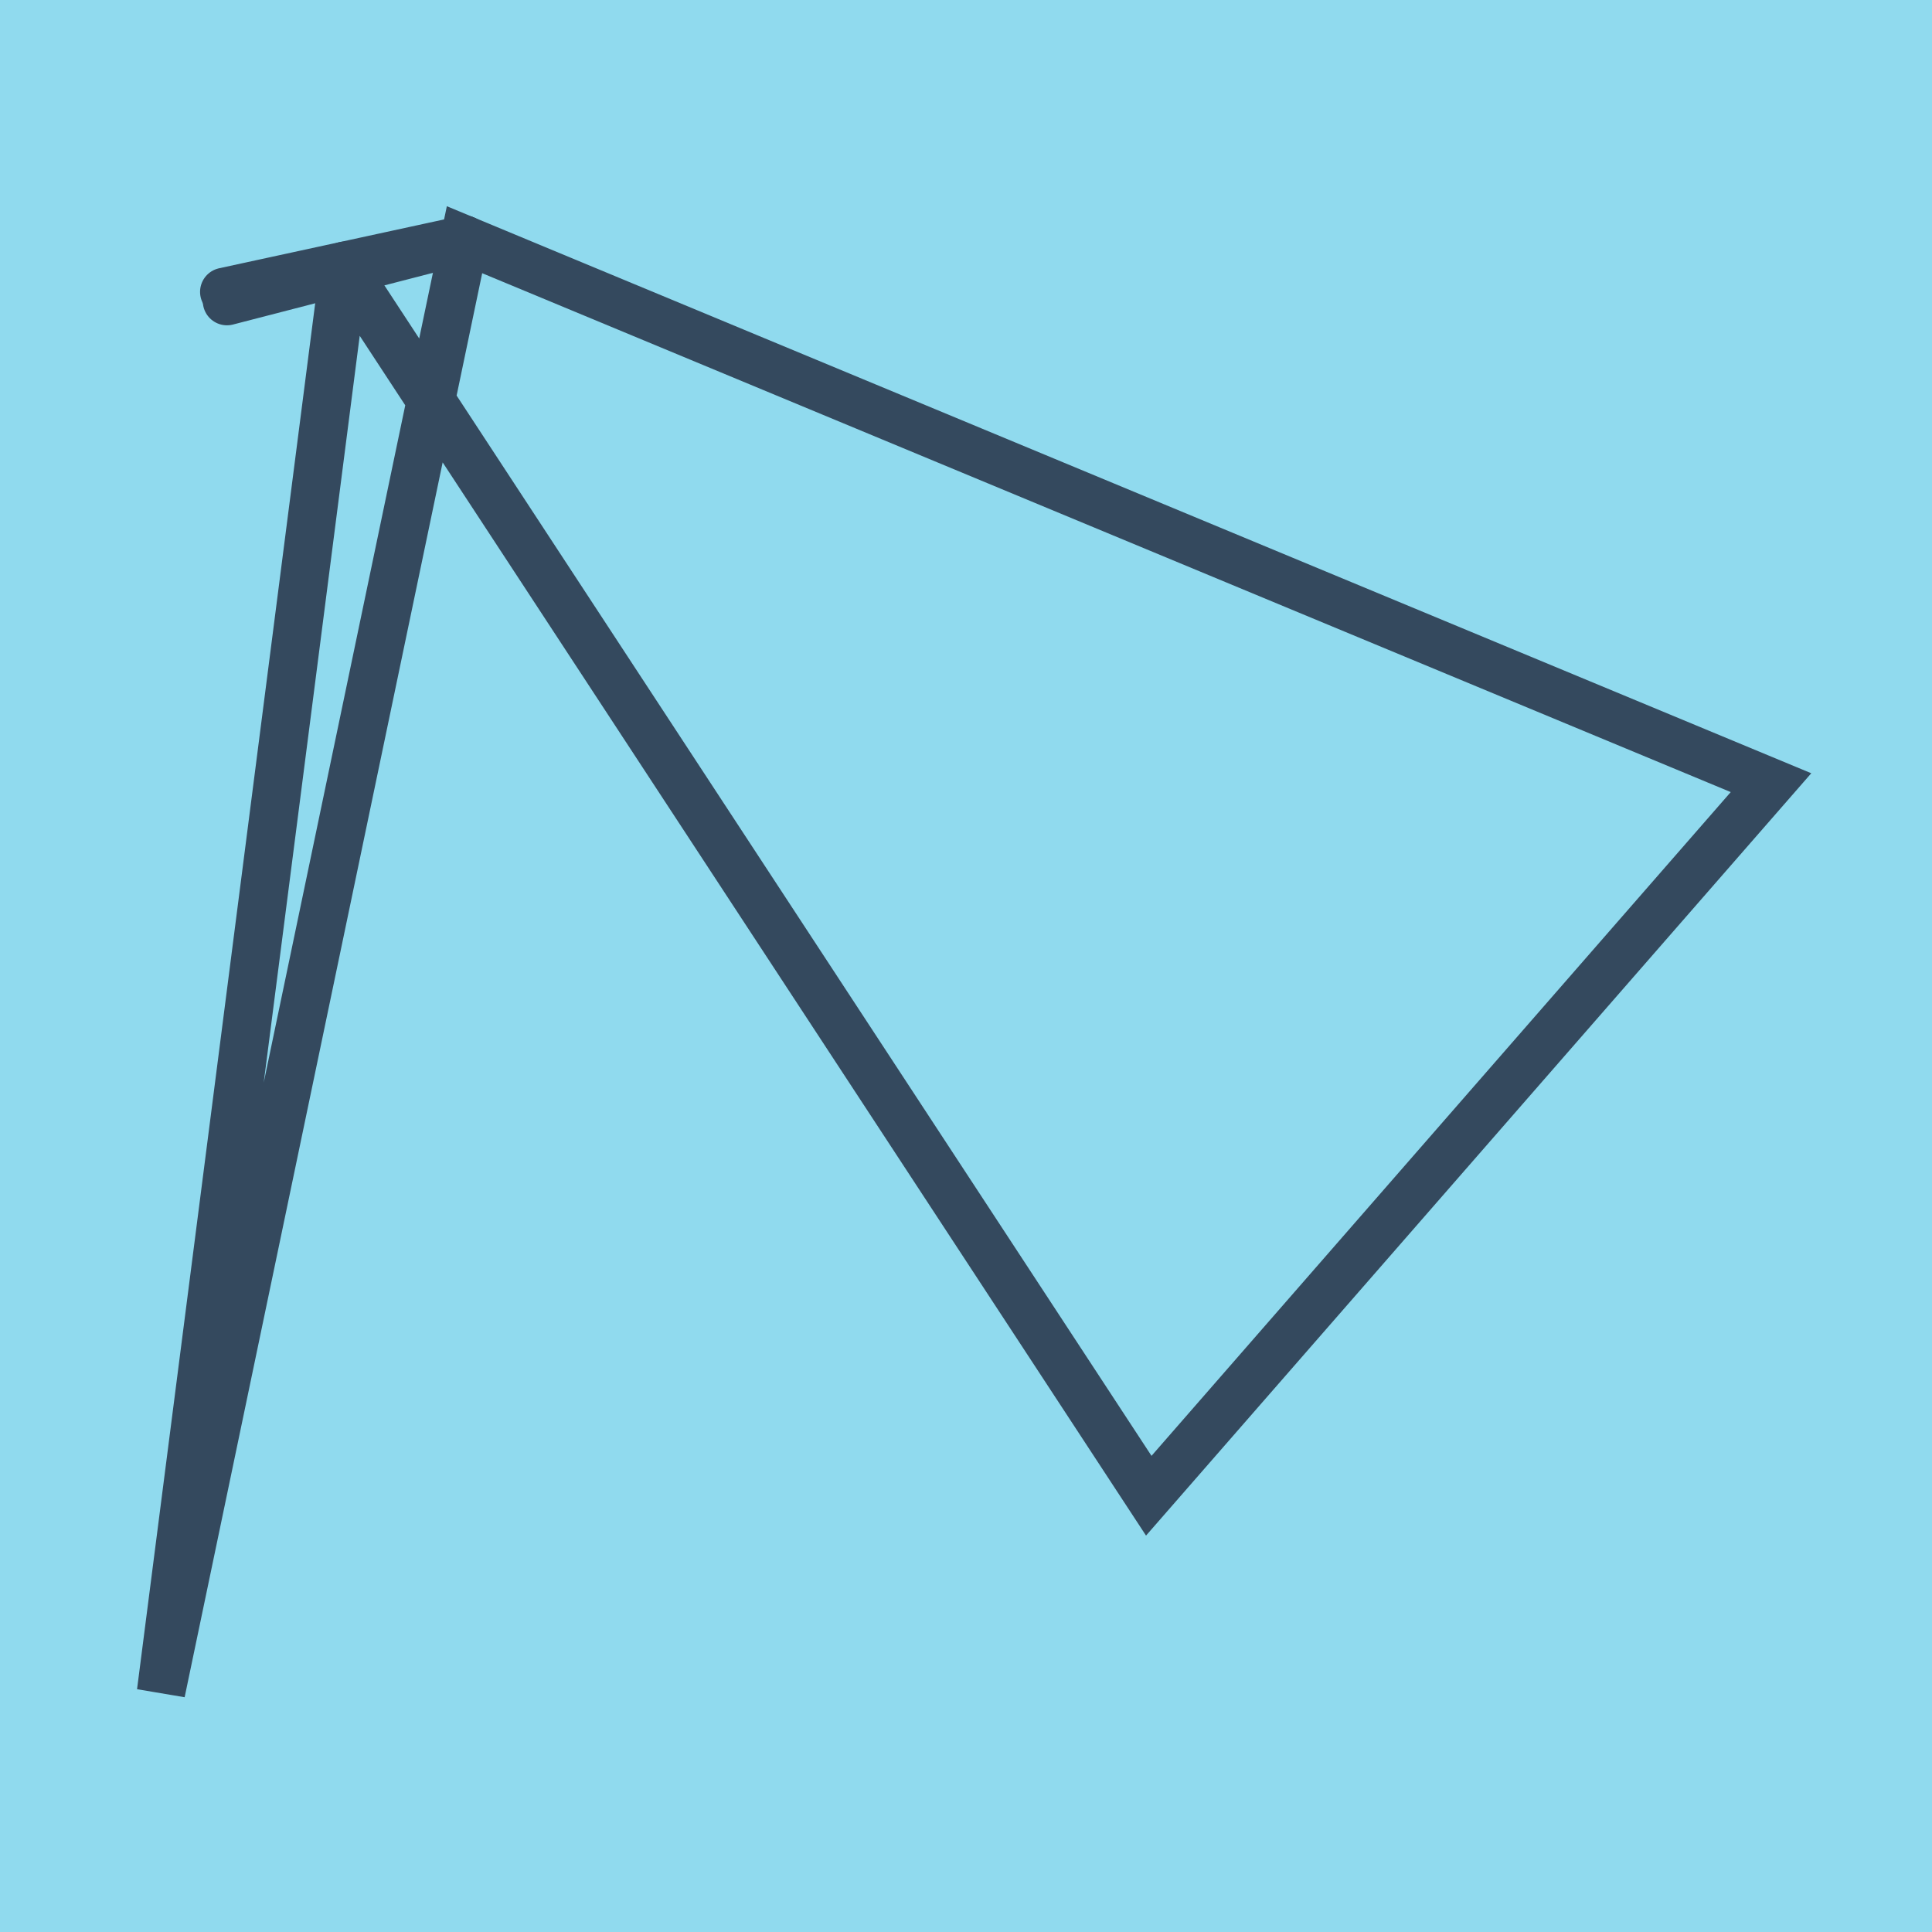 <?xml version="1.0" encoding="utf-8"?>
<!DOCTYPE svg PUBLIC "-//W3C//DTD SVG 1.1//EN" "http://www.w3.org/Graphics/SVG/1.1/DTD/svg11.dtd">
<svg xmlns="http://www.w3.org/2000/svg" xmlns:xlink="http://www.w3.org/1999/xlink" viewBox="-10 -10 120 120" preserveAspectRatio="xMidYMid meet">
	<path style="fill:#90daee" d="M-10-10h120v120H-10z"/>
			<polyline stroke-linecap="round" points="4.096,8.705 18.852,4.889 " style="fill:none;stroke:#34495e;stroke-width: 3px"/>
			<polyline stroke-linecap="round" points="3.926,8.129 18.852,4.889 " style="fill:none;stroke:#34495e;stroke-width: 3px"/>
			<polyline stroke-linecap="round" points="11.474,6.797 61.352,82.902 100,38.613 18.852,4.889 0,95.111 18.852,4.889 0,95.111 11.389,6.509 " style="fill:none;stroke:#34495e;stroke-width: 3px"/>
	</svg>
